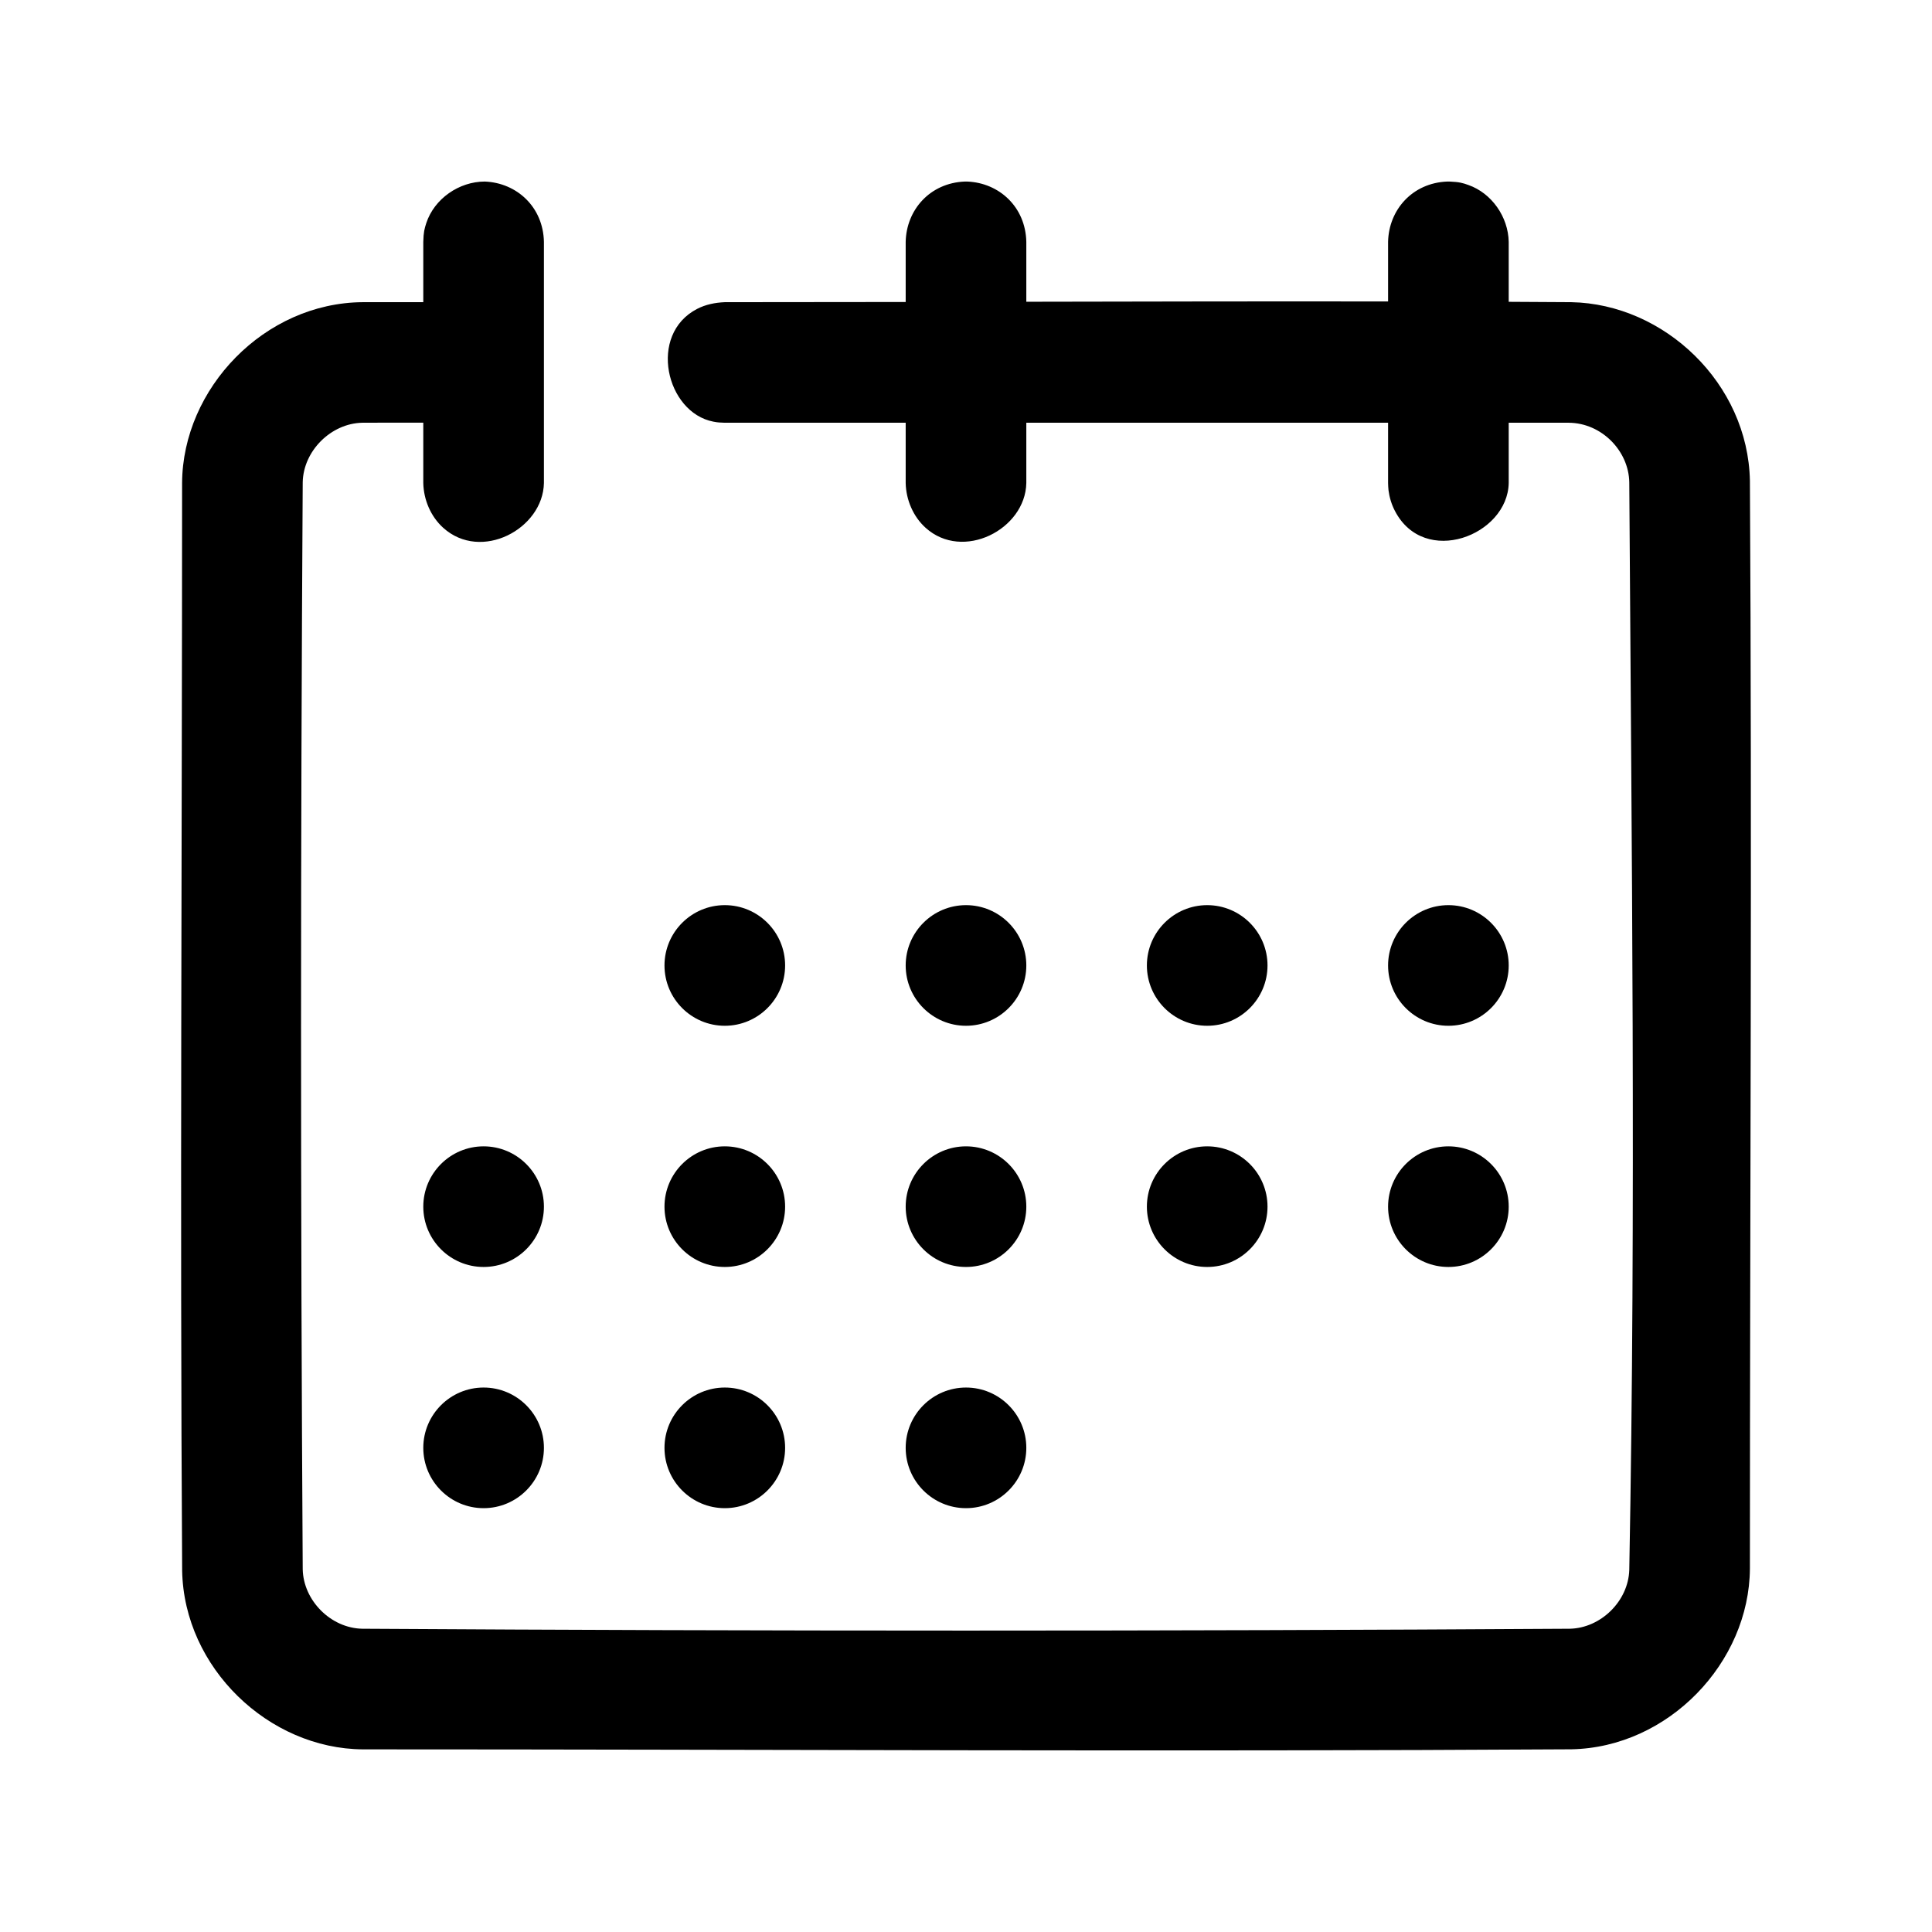 <svg id="calendar" viewBox="0 0 32 32" clip-rule="evenodd" stroke-miterlimit="1.414" stroke-linejoin="round" fill-rule="evenodd" xmlns="http://www.w3.org/2000/svg">
  <rect fill="none" height="32" width="32"></rect>
  <path d="M24.989,7.002l0,0.999c-0.017,0.869 -1.4,1.4 -1.886,0.459c-0.055,-0.106 -0.09,-0.222 -0.105,-0.34c-0.004,-0.04 -0.006,-0.079 -0.007,-0.119l0,-0.999l-5.992,0l0,0.999c-0.015,0.768 -1.051,1.3 -1.669,0.74c-0.206,-0.186 -0.323,-0.464 -0.329,-0.74l0,-0.999l-2.996,0c-0.084,-0.004 -0.106,-0.002 -0.189,-0.018c-0.785,-0.151 -1.089,-1.445 -0.269,-1.868c0.141,-0.073 0.297,-0.104 0.458,-0.111c0.999,0 1.998,-0.002 2.996,-0.003l0,-0.996c0.011,-0.529 0.401,-0.976 0.979,-0.999c0.013,0 0.027,0 0.04,0c0.529,0.021 0.967,0.42 0.979,0.999l0,0.992c1.997,-0.004 3.995,-0.008 5.992,-0.005l0,-0.987c0.011,-0.529 0.401,-0.976 0.979,-0.999c0.013,0 0.027,0 0.04,0c0.162,0.007 0.216,0.023 0.311,0.057c0.387,0.136 0.66,0.528 0.668,0.942l0,0.993c0.345,0.002 0.69,0.004 1.036,0.006c1.544,0.029 2.929,1.348 2.959,2.959c0.036,6.006 0,12.012 0,18.017c-0.01,1.557 -1.349,2.963 -2.959,2.993c-6.672,0.041 -13.344,0.001 -20.015,0.001c-1.558,-0.01 -2.963,-1.349 -2.993,-2.959c-0.038,-6.006 -0.001,-12.012 -0.001,-18.018c0.01,-1.563 1.362,-2.983 2.994,-2.993l1.001,0l0,-0.999c0.004,-0.163 0.019,-0.216 0.05,-0.312c0.133,-0.402 0.542,-0.687 0.969,-0.687c0.529,0.021 0.967,0.42 0.979,0.999l0,3.995c-0.015,0.761 -1.042,1.308 -1.669,0.74c-0.206,-0.186 -0.323,-0.464 -0.329,-0.74l0,-1c-0.337,-0.001 -0.674,-0.001 -1.011,0.001c-0.516,0.01 -0.976,0.465 -0.986,0.986c-0.037,6.001 -0.037,12.002 0,18.003c0.01,0.517 0.464,0.976 0.986,0.986c6.667,0.041 13.334,0.041 20,0c0.512,-0.01 0.97,-0.455 0.986,-0.974c0.112,-6.004 0.037,-12.01 0,-18.015c-0.009,-0.519 -0.457,-0.982 -1.002,-0.986l-0.995,0Zm-16.979,15.98c0.551,0 0.999,0.448 0.999,0.999c0,0.551 -0.448,0.999 -0.999,0.999c-0.551,0 -0.999,-0.448 -0.999,-0.999c0,-0.551 0.448,-0.999 0.999,-0.999Zm3.995,0c0.551,0 0.999,0.448 0.999,0.999c0,0.551 -0.448,0.999 -0.999,0.999c-0.551,0 -0.999,-0.448 -0.999,-0.999c0,-0.551 0.448,-0.999 0.999,-0.999Zm3.995,0c0.551,0 0.999,0.448 0.999,0.999c0,0.551 -0.448,0.999 -0.999,0.999c-0.551,0 -0.999,-0.448 -0.999,-0.999c0,-0.551 0.448,-0.999 0.999,-0.999Zm-7.99,-3.995c0.551,0 0.999,0.448 0.999,0.999c0,0.551 -0.448,0.999 -0.999,0.999c-0.551,0 -0.999,-0.448 -0.999,-0.999c0,-0.551 0.448,-0.999 0.999,-0.999Zm3.995,0c0.551,0 0.999,0.448 0.999,0.999c0,0.551 -0.448,0.999 -0.999,0.999c-0.551,0 -0.999,-0.448 -0.999,-0.999c0,-0.551 0.448,-0.999 0.999,-0.999Zm3.995,0c0.551,0 0.999,0.448 0.999,0.999c0,0.551 -0.448,0.999 -0.999,0.999c-0.551,0 -0.999,-0.448 -0.999,-0.999c0,-0.551 0.448,-0.999 0.999,-0.999Zm3.995,0c0.551,0 0.999,0.448 0.999,0.999c0,0.551 -0.448,0.999 -0.999,0.999c-0.551,0 -0.999,-0.448 -0.999,-0.999c0,-0.551 0.448,-0.999 0.999,-0.999Zm3.995,0c0.551,0 0.999,0.448 0.999,0.999c0,0.551 -0.448,0.999 -0.999,0.999c-0.551,0 -0.999,-0.448 -0.999,-0.999c0,-0.551 0.448,-0.999 0.999,-0.999Zm-11.985,-3.995c0.551,0 0.999,0.448 0.999,0.999c0,0.551 -0.448,0.999 -0.999,0.999c-0.551,0 -0.999,-0.448 -0.999,-0.999c0,-0.551 0.448,-0.999 0.999,-0.999Zm3.995,0c0.551,0 0.999,0.448 0.999,0.999c0,0.551 -0.448,0.999 -0.999,0.999c-0.551,0 -0.999,-0.448 -0.999,-0.999c0,-0.551 0.448,-0.999 0.999,-0.999Zm3.995,0c0.551,0 0.999,0.448 0.999,0.999c0,0.551 -0.448,0.999 -0.999,0.999c-0.551,0 -0.999,-0.448 -0.999,-0.999c0,-0.551 0.448,-0.999 0.999,-0.999Zm3.995,0c0.551,0 0.999,0.448 0.999,0.999c0,0.551 -0.448,0.999 -0.999,0.999c-0.551,0 -0.999,-0.448 -0.999,-0.999c0,-0.551 0.448,-0.999 0.999,-0.999Z" fill-rule="nonzero"></path>
</svg>
